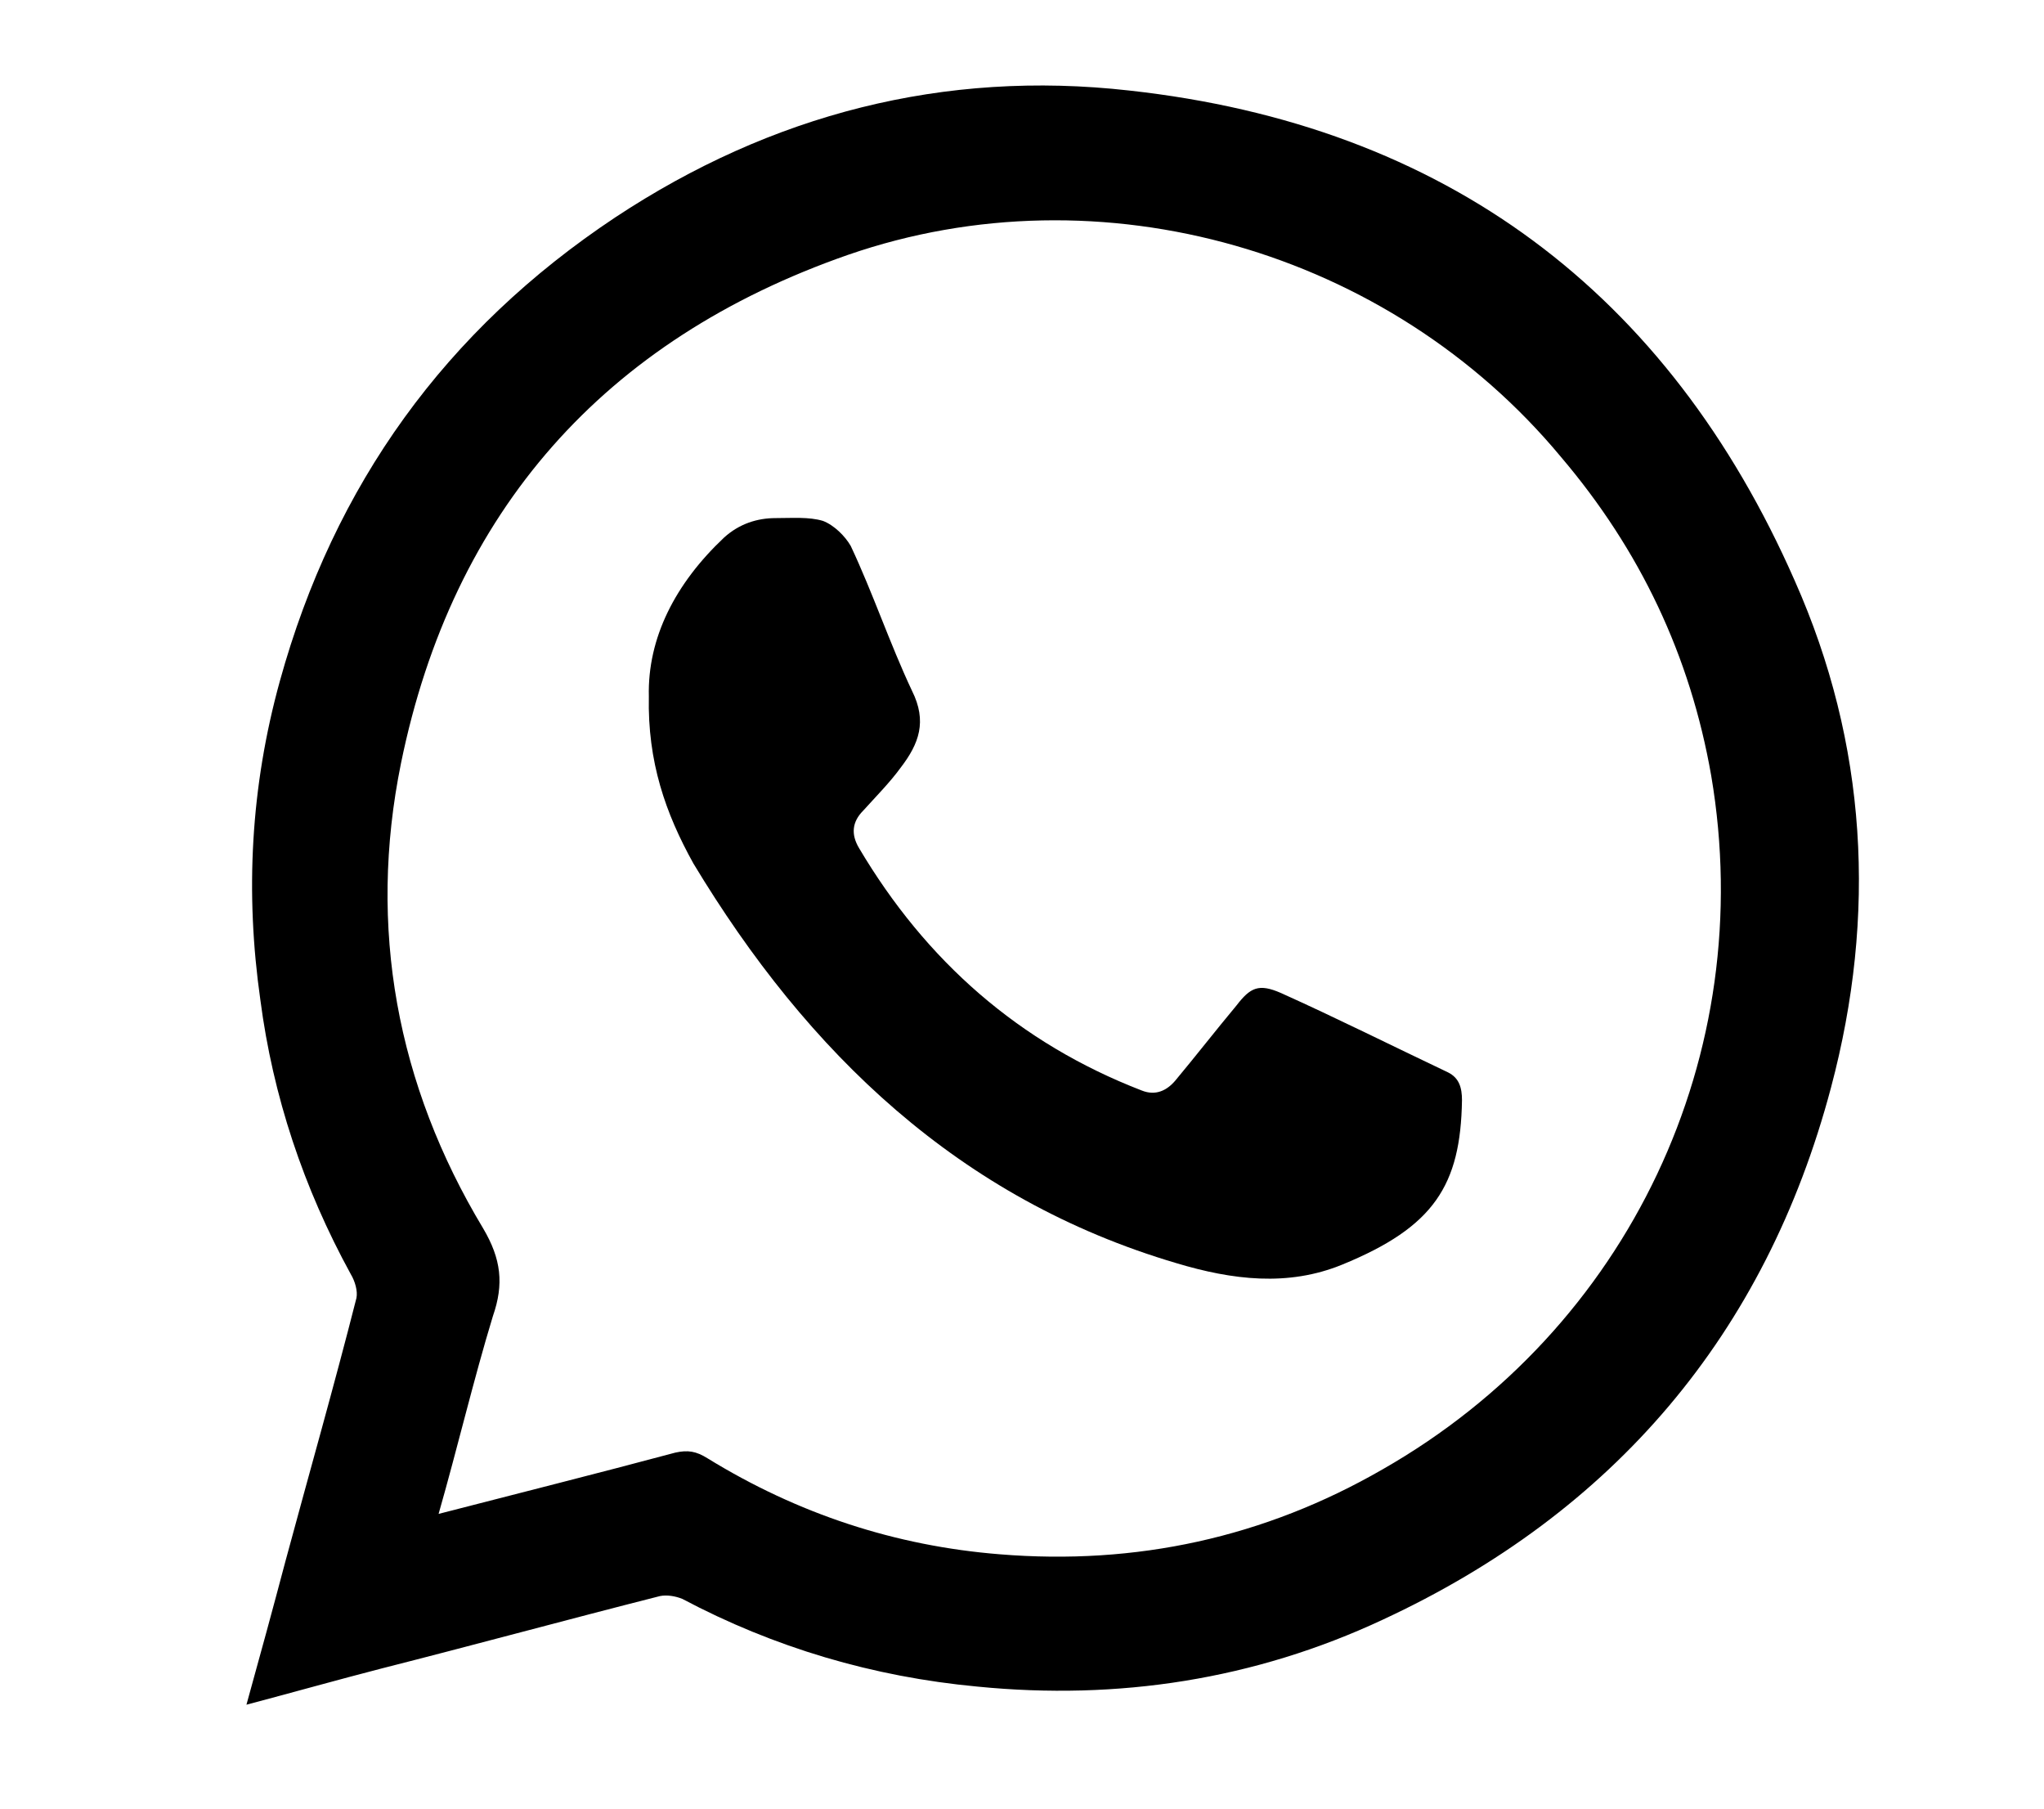 <?xml version="1.0" encoding="utf-8"?>
<!-- Generator: Adobe Illustrator 26.0.1, SVG Export Plug-In . SVG Version: 6.00 Build 0)  -->
<svg version="1.1" id="Layer_1" xmlns="http://www.w3.org/2000/svg" xmlns:xlink="http://www.w3.org/1999/xlink" x="0px" y="0px"
	 viewBox="0 0 146.8 129.9" style="enable-background:new 0 0 146.8 129.9;" xml:space="preserve">
<g>
	<path d="M17.7,122.4c1-3.6,1.9-6.9,2.8-10.3c1.7-6.3,3.5-12.6,5.1-18.9c0.1-0.5-0.1-1.2-0.4-1.7c-3.4-6.2-5.6-12.8-6.5-19.7
		c-1.1-7.7-0.7-15.3,1.4-22.9C24,34.8,32,23.7,44.2,15.6C55.4,8.2,67.8,5,81.1,6.5c22.7,2.5,38.7,14.5,47.8,35.2
		c5.2,11.7,5.9,24,2.6,36.4c-4.7,17.7-15.6,30.5-32.2,38.2c-9.2,4.3-19,5.8-29.1,4.8c-7.5-0.7-14.6-2.8-21.2-6.3
		c-0.5-0.2-1.1-0.3-1.6-0.2c-6.7,1.7-13.3,3.5-20,5.2C24.3,120.6,21.1,121.5,17.7,122.4z M31.5,108.7c5.8-1.5,11.4-2.9,17-4.4
		c0.9-0.2,1.5-0.1,2.3,0.4c6.5,4,13.5,6.3,21,6.9c9.8,0.8,19-1.2,27.5-6.1c17.7-10.1,27-29.8,23.6-49.8c-1.5-8.6-5.1-16.2-10.8-22.9
		C99.8,18,79.1,12,60.9,18.3c-17.5,6.1-28.4,18.4-32.1,36.5c-2.4,11.8-0.3,23.1,5.9,33.4c1.3,2.2,1.5,4,0.7,6.3
		C34,99.1,32.9,103.8,31.5,108.7z"/>
	<path d="M46.6,50c-0.1-4.2,1.9-8.1,5.4-11.4c1.1-1,2.4-1.4,3.7-1.4c1.2,0,2.4-0.1,3.4,0.2c0.8,0.3,1.6,1.1,2,1.8
		c1.6,3.4,2.8,7,4.4,10.4c1.1,2.2,0.5,3.8-0.8,5.5c-0.8,1.1-1.8,2.1-2.7,3.1c-0.8,0.8-0.9,1.7-0.3,2.7c4.8,8.1,11.5,14,20.3,17.4
		c1,0.4,1.8,0,2.4-0.7c1.5-1.8,2.9-3.6,4.4-5.4c1-1.3,1.6-1.6,3.2-0.9c4,1.8,8,3.8,12,5.7c0.8,0.4,1,1.1,1,2
		c-0.1,6.1-2,9.1-8.6,11.8c-3.9,1.6-7.9,1.1-11.9-0.1c-15.6-4.6-26.5-15.1-34.7-28.7C47.8,58.4,46.5,54.7,46.6,50z"/>
</g>
</svg>
